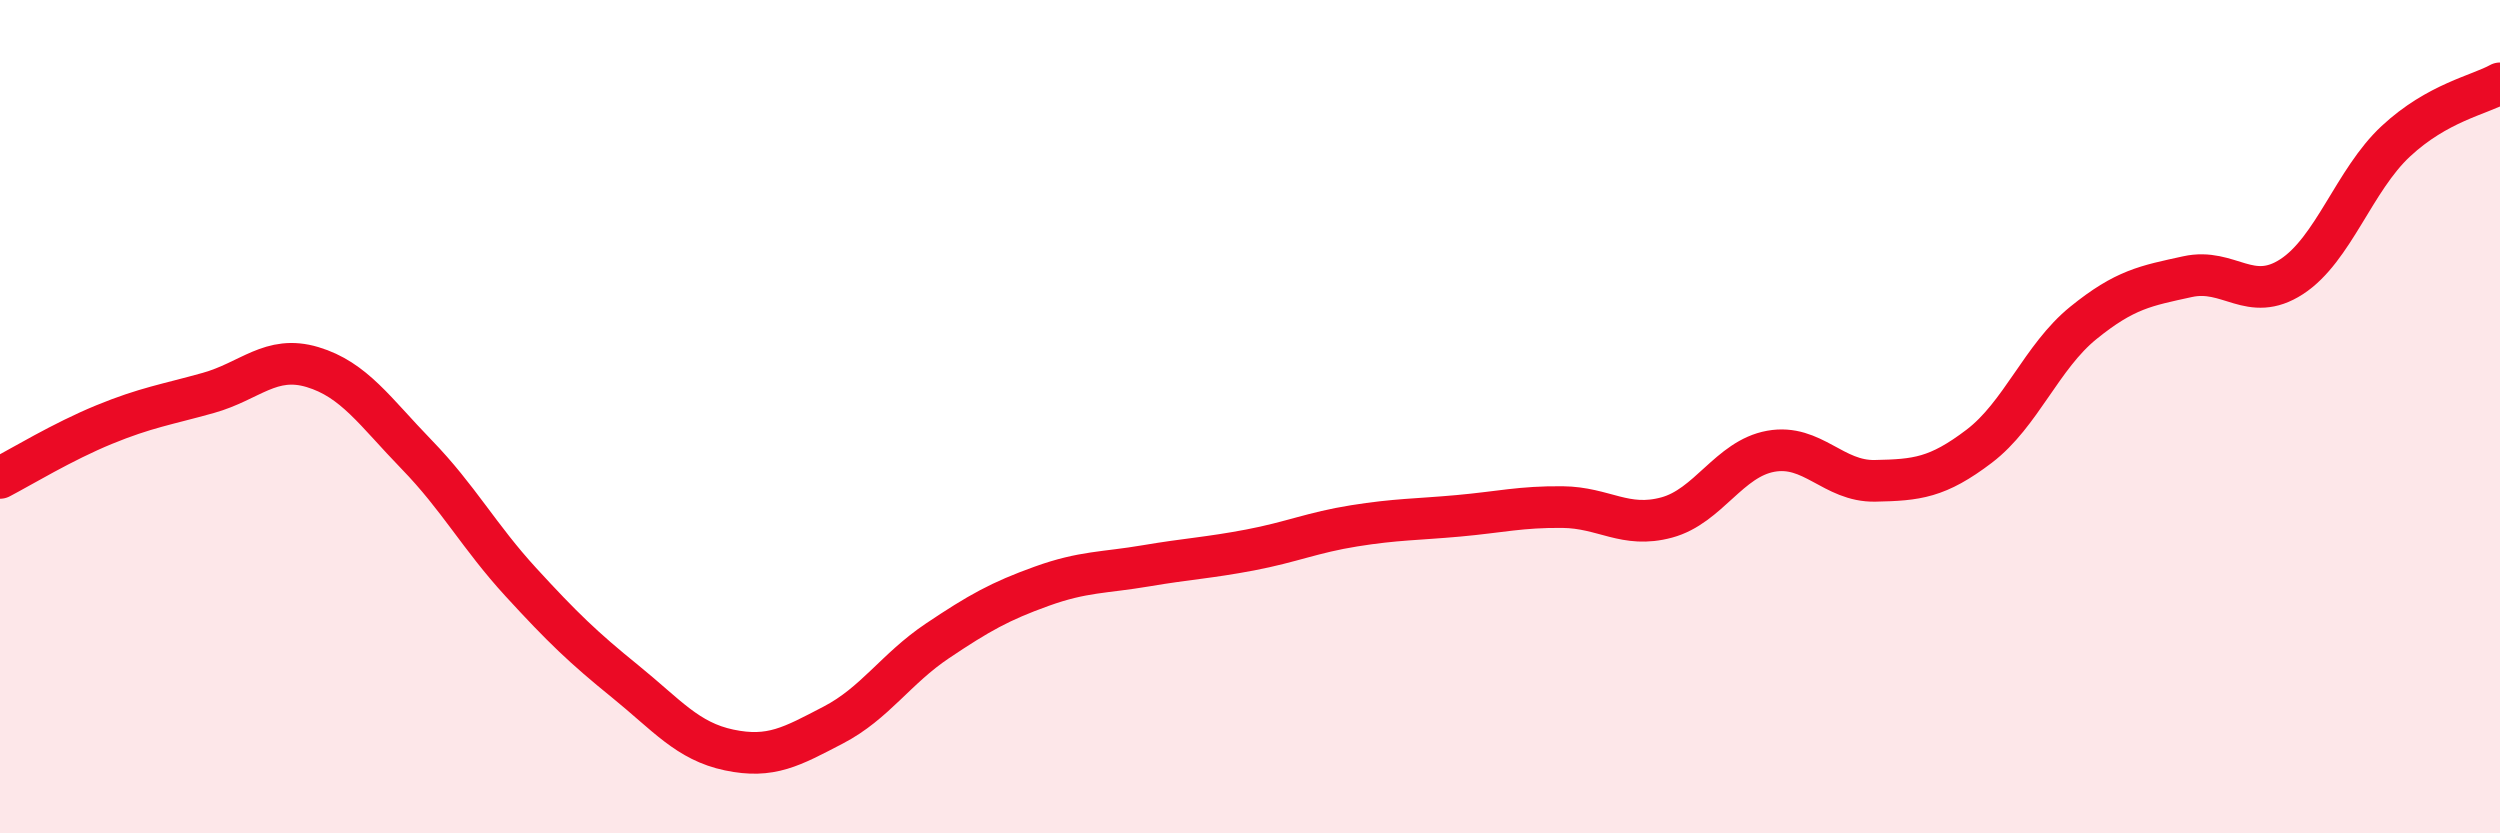 
    <svg width="60" height="20" viewBox="0 0 60 20" xmlns="http://www.w3.org/2000/svg">
      <path
        d="M 0,11.47 C 0.5,11.21 1.5,10.6 2.5,10.19 C 3.5,9.78 4,9.71 5,9.43 C 6,9.15 6.5,8.51 7.5,8.81 C 8.5,9.11 9,9.88 10,10.91 C 11,11.94 11.5,12.88 12.5,13.97 C 13.5,15.06 14,15.54 15,16.35 C 16,17.16 16.5,17.79 17.5,18 C 18.5,18.21 19,17.92 20,17.4 C 21,16.88 21.5,16.05 22.5,15.38 C 23.5,14.71 24,14.43 25,14.07 C 26,13.71 26.5,13.75 27.5,13.58 C 28.5,13.41 29,13.39 30,13.2 C 31,13.01 31.5,12.78 32.5,12.62 C 33.5,12.46 34,12.47 35,12.38 C 36,12.29 36.5,12.16 37.5,12.17 C 38.5,12.18 39,12.69 40,12.42 C 41,12.15 41.5,11.01 42.5,10.83 C 43.5,10.65 44,11.56 45,11.54 C 46,11.52 46.5,11.47 47.5,10.71 C 48.5,9.95 49,8.56 50,7.75 C 51,6.94 51.5,6.86 52.5,6.64 C 53.5,6.42 54,7.29 55,6.64 C 56,5.99 56.5,4.32 57.5,3.39 C 58.5,2.46 59.5,2.28 60,2L60 20L0 20Z"
        fill="#EB0A25"
        opacity="0.1"
        stroke-linecap="round"
        stroke-linejoin="round"
      />
      <path
        d="M 0,11.47 C 0.5,11.21 1.5,10.6 2.5,10.19 C 3.5,9.78 4,9.71 5,9.43 C 6,9.15 6.5,8.51 7.5,8.81 C 8.5,9.11 9,9.88 10,10.91 C 11,11.94 11.5,12.88 12.5,13.97 C 13.5,15.06 14,15.54 15,16.35 C 16,17.16 16.5,17.79 17.5,18 C 18.5,18.21 19,17.92 20,17.4 C 21,16.88 21.5,16.05 22.5,15.38 C 23.5,14.71 24,14.43 25,14.07 C 26,13.71 26.5,13.75 27.5,13.58 C 28.5,13.41 29,13.39 30,13.2 C 31,13.01 31.5,12.78 32.5,12.62 C 33.5,12.46 34,12.47 35,12.38 C 36,12.29 36.5,12.16 37.5,12.17 C 38.5,12.18 39,12.69 40,12.42 C 41,12.15 41.5,11.01 42.5,10.83 C 43.5,10.65 44,11.56 45,11.54 C 46,11.52 46.5,11.47 47.5,10.71 C 48.5,9.95 49,8.56 50,7.75 C 51,6.94 51.5,6.86 52.5,6.64 C 53.5,6.42 54,7.29 55,6.64 C 56,5.99 56.5,4.32 57.5,3.39 C 58.5,2.46 59.5,2.28 60,2"
        stroke="#EB0A25"
        stroke-width="1"
        fill="none"
        stroke-linecap="round"
        stroke-linejoin="round"
      />
    </svg>
  